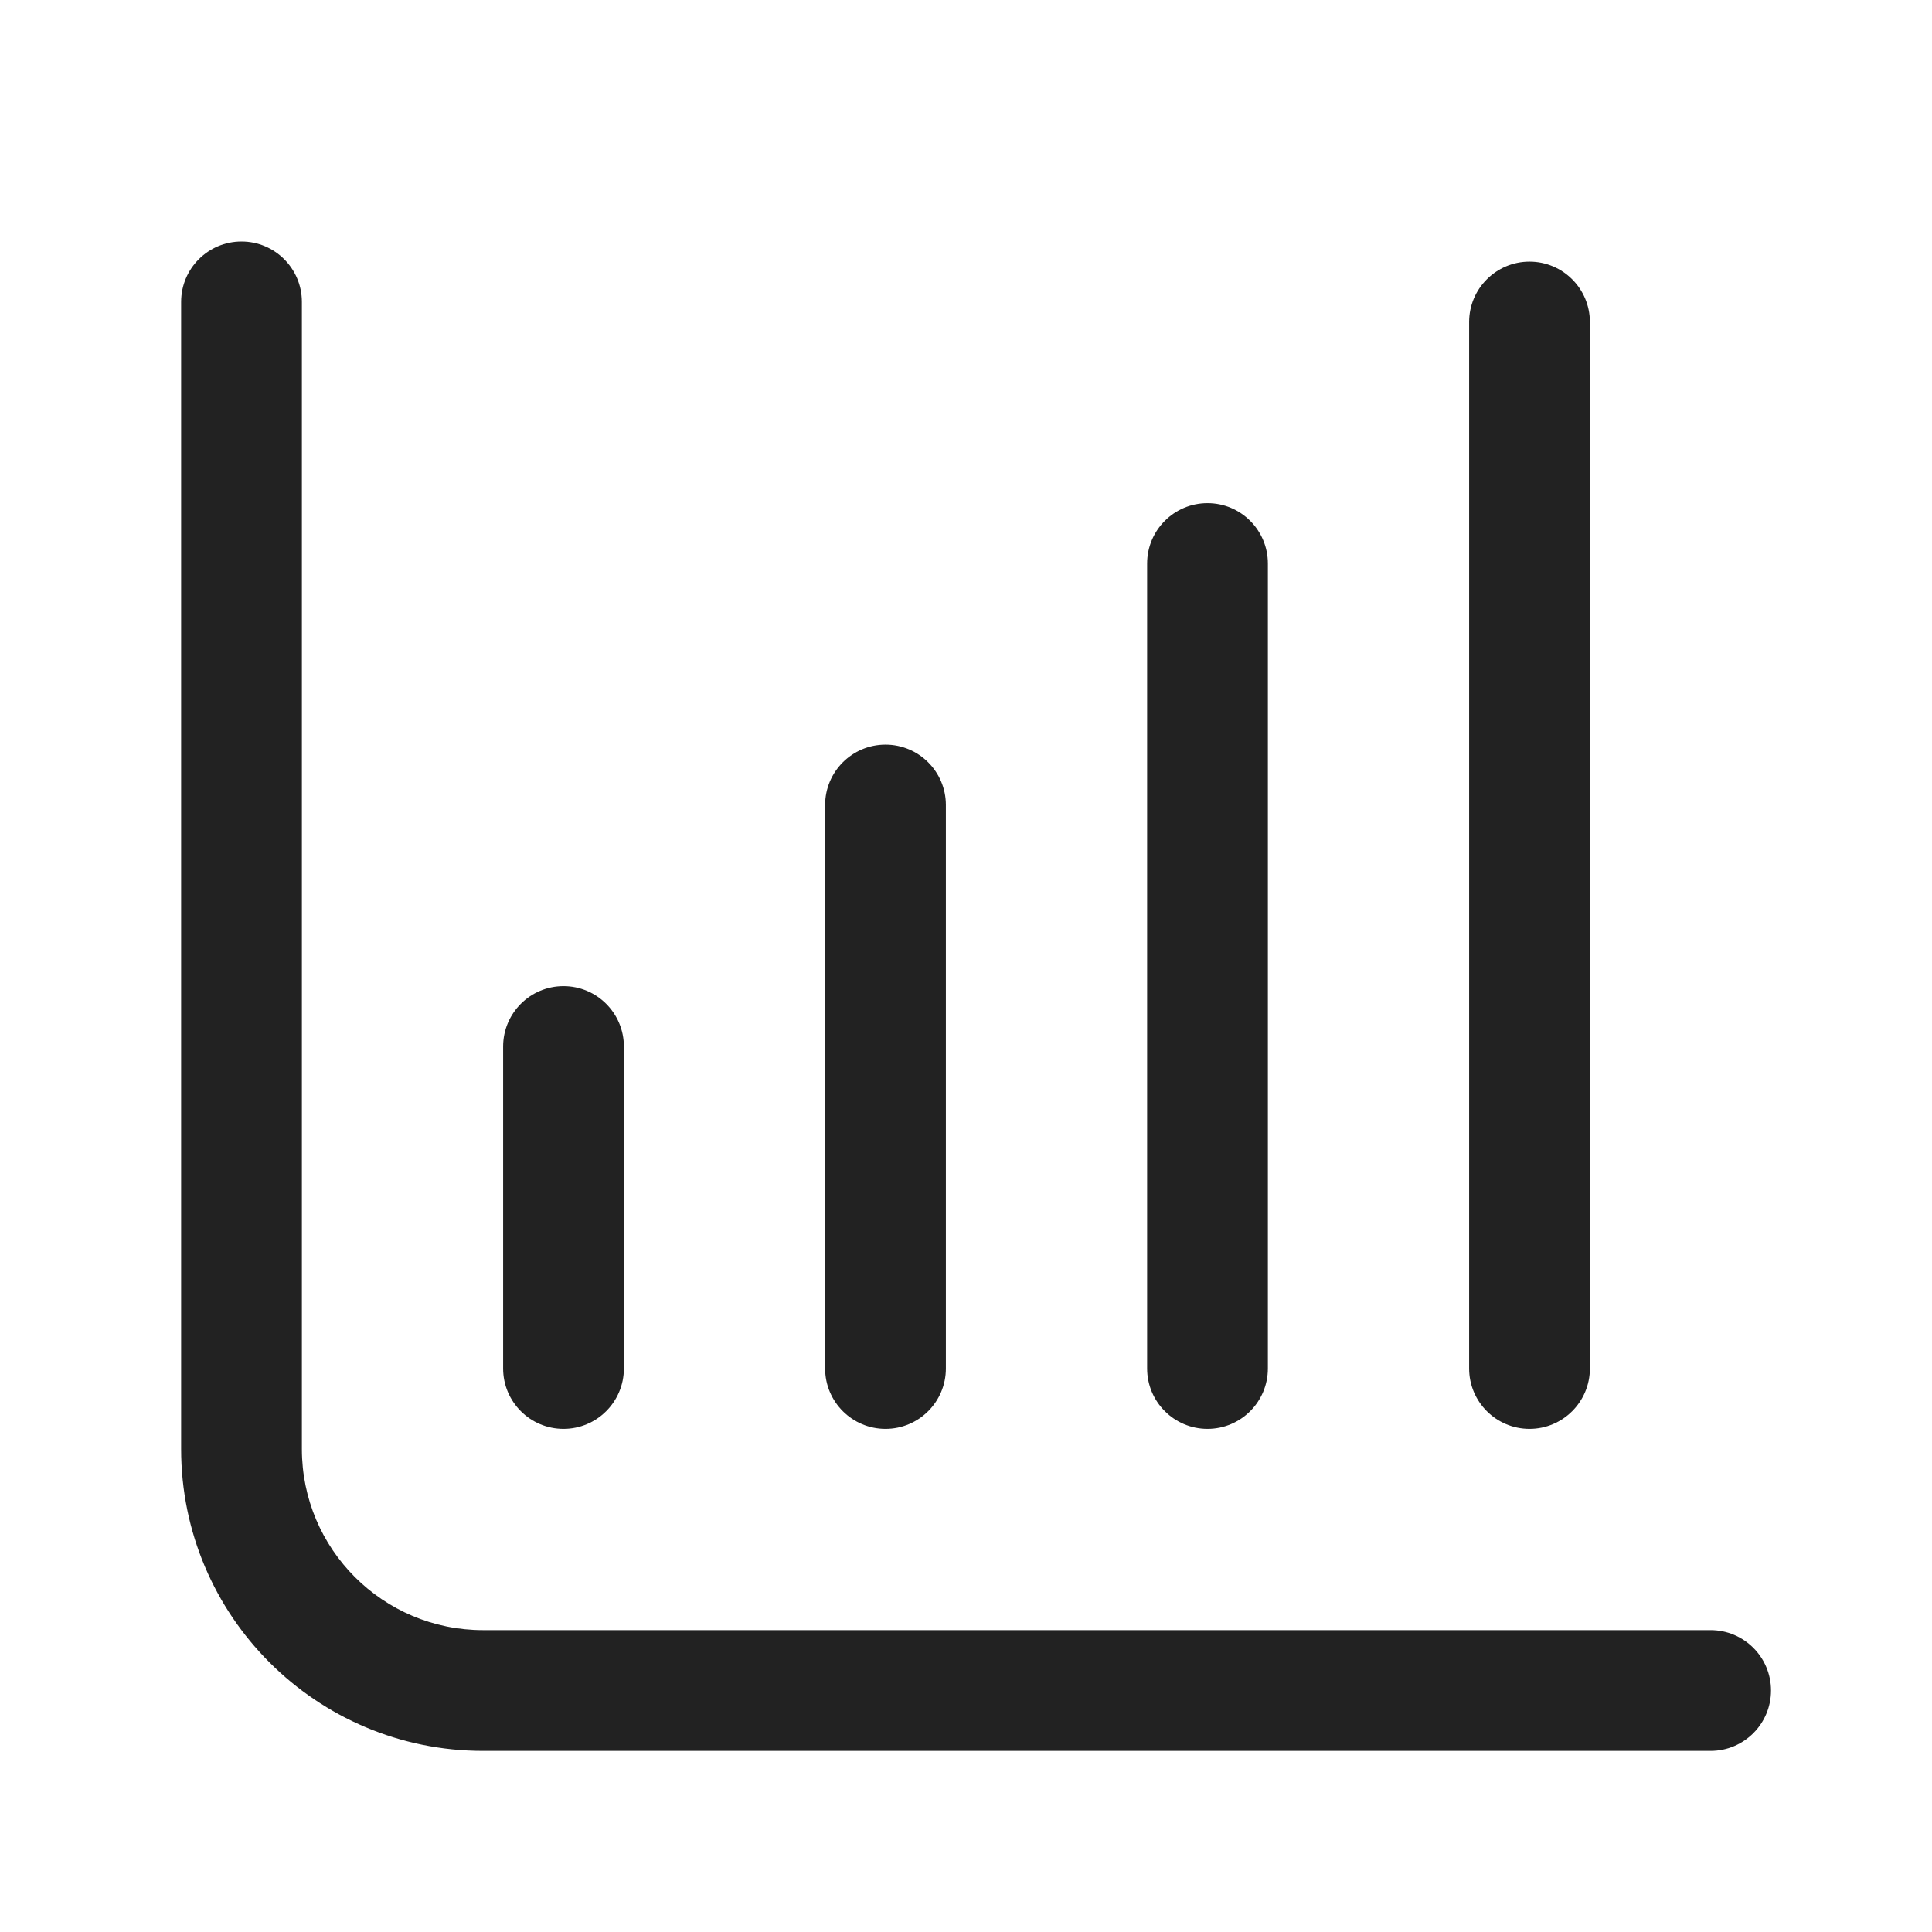<svg width="24" height="24" viewBox="0 0 24 24" fill="none" xmlns="http://www.w3.org/2000/svg">
<path d="M3 3C3.414 3 3.75 3.336 3.75 3.75V18C3.75 19.243 4.757 20.25 6 20.25H21.25C21.664 20.25 22 20.586 22 21C22 21.414 21.664 21.75 21.25 21.75H6C3.929 21.75 2.25 20.071 2.25 18V3.75C2.25 3.336 2.586 3 3 3Z" fill="#222222"/>
<path d="M7 12.25C7.414 12.25 7.75 12.586 7.75 13V17C7.75 17.414 7.414 17.75 7 17.75C6.586 17.75 6.25 17.414 6.25 17V13C6.25 12.586 6.586 12.25 7 12.25Z" fill="#222222"/>
<path d="M15.75 7C15.75 6.586 15.414 6.25 15 6.25C14.586 6.25 14.25 6.586 14.25 7V17C14.25 17.414 14.586 17.75 15 17.75C15.414 17.75 15.75 17.414 15.75 17V7Z" fill="#222222"/>
<path d="M19 3.25C19.414 3.25 19.75 3.586 19.75 4V17C19.75 17.414 19.414 17.75 19 17.75C18.586 17.75 18.25 17.414 18.25 17V4C18.25 3.586 18.586 3.25 19 3.25Z" fill="#222222"/>
<path d="M11.75 10C11.75 9.586 11.414 9.25 11 9.25C10.586 9.25 10.25 9.586 10.25 10V17C10.25 17.414 10.586 17.75 11 17.75C11.414 17.75 11.75 17.414 11.75 17V10Z" fill="#222222"/>
</svg>
